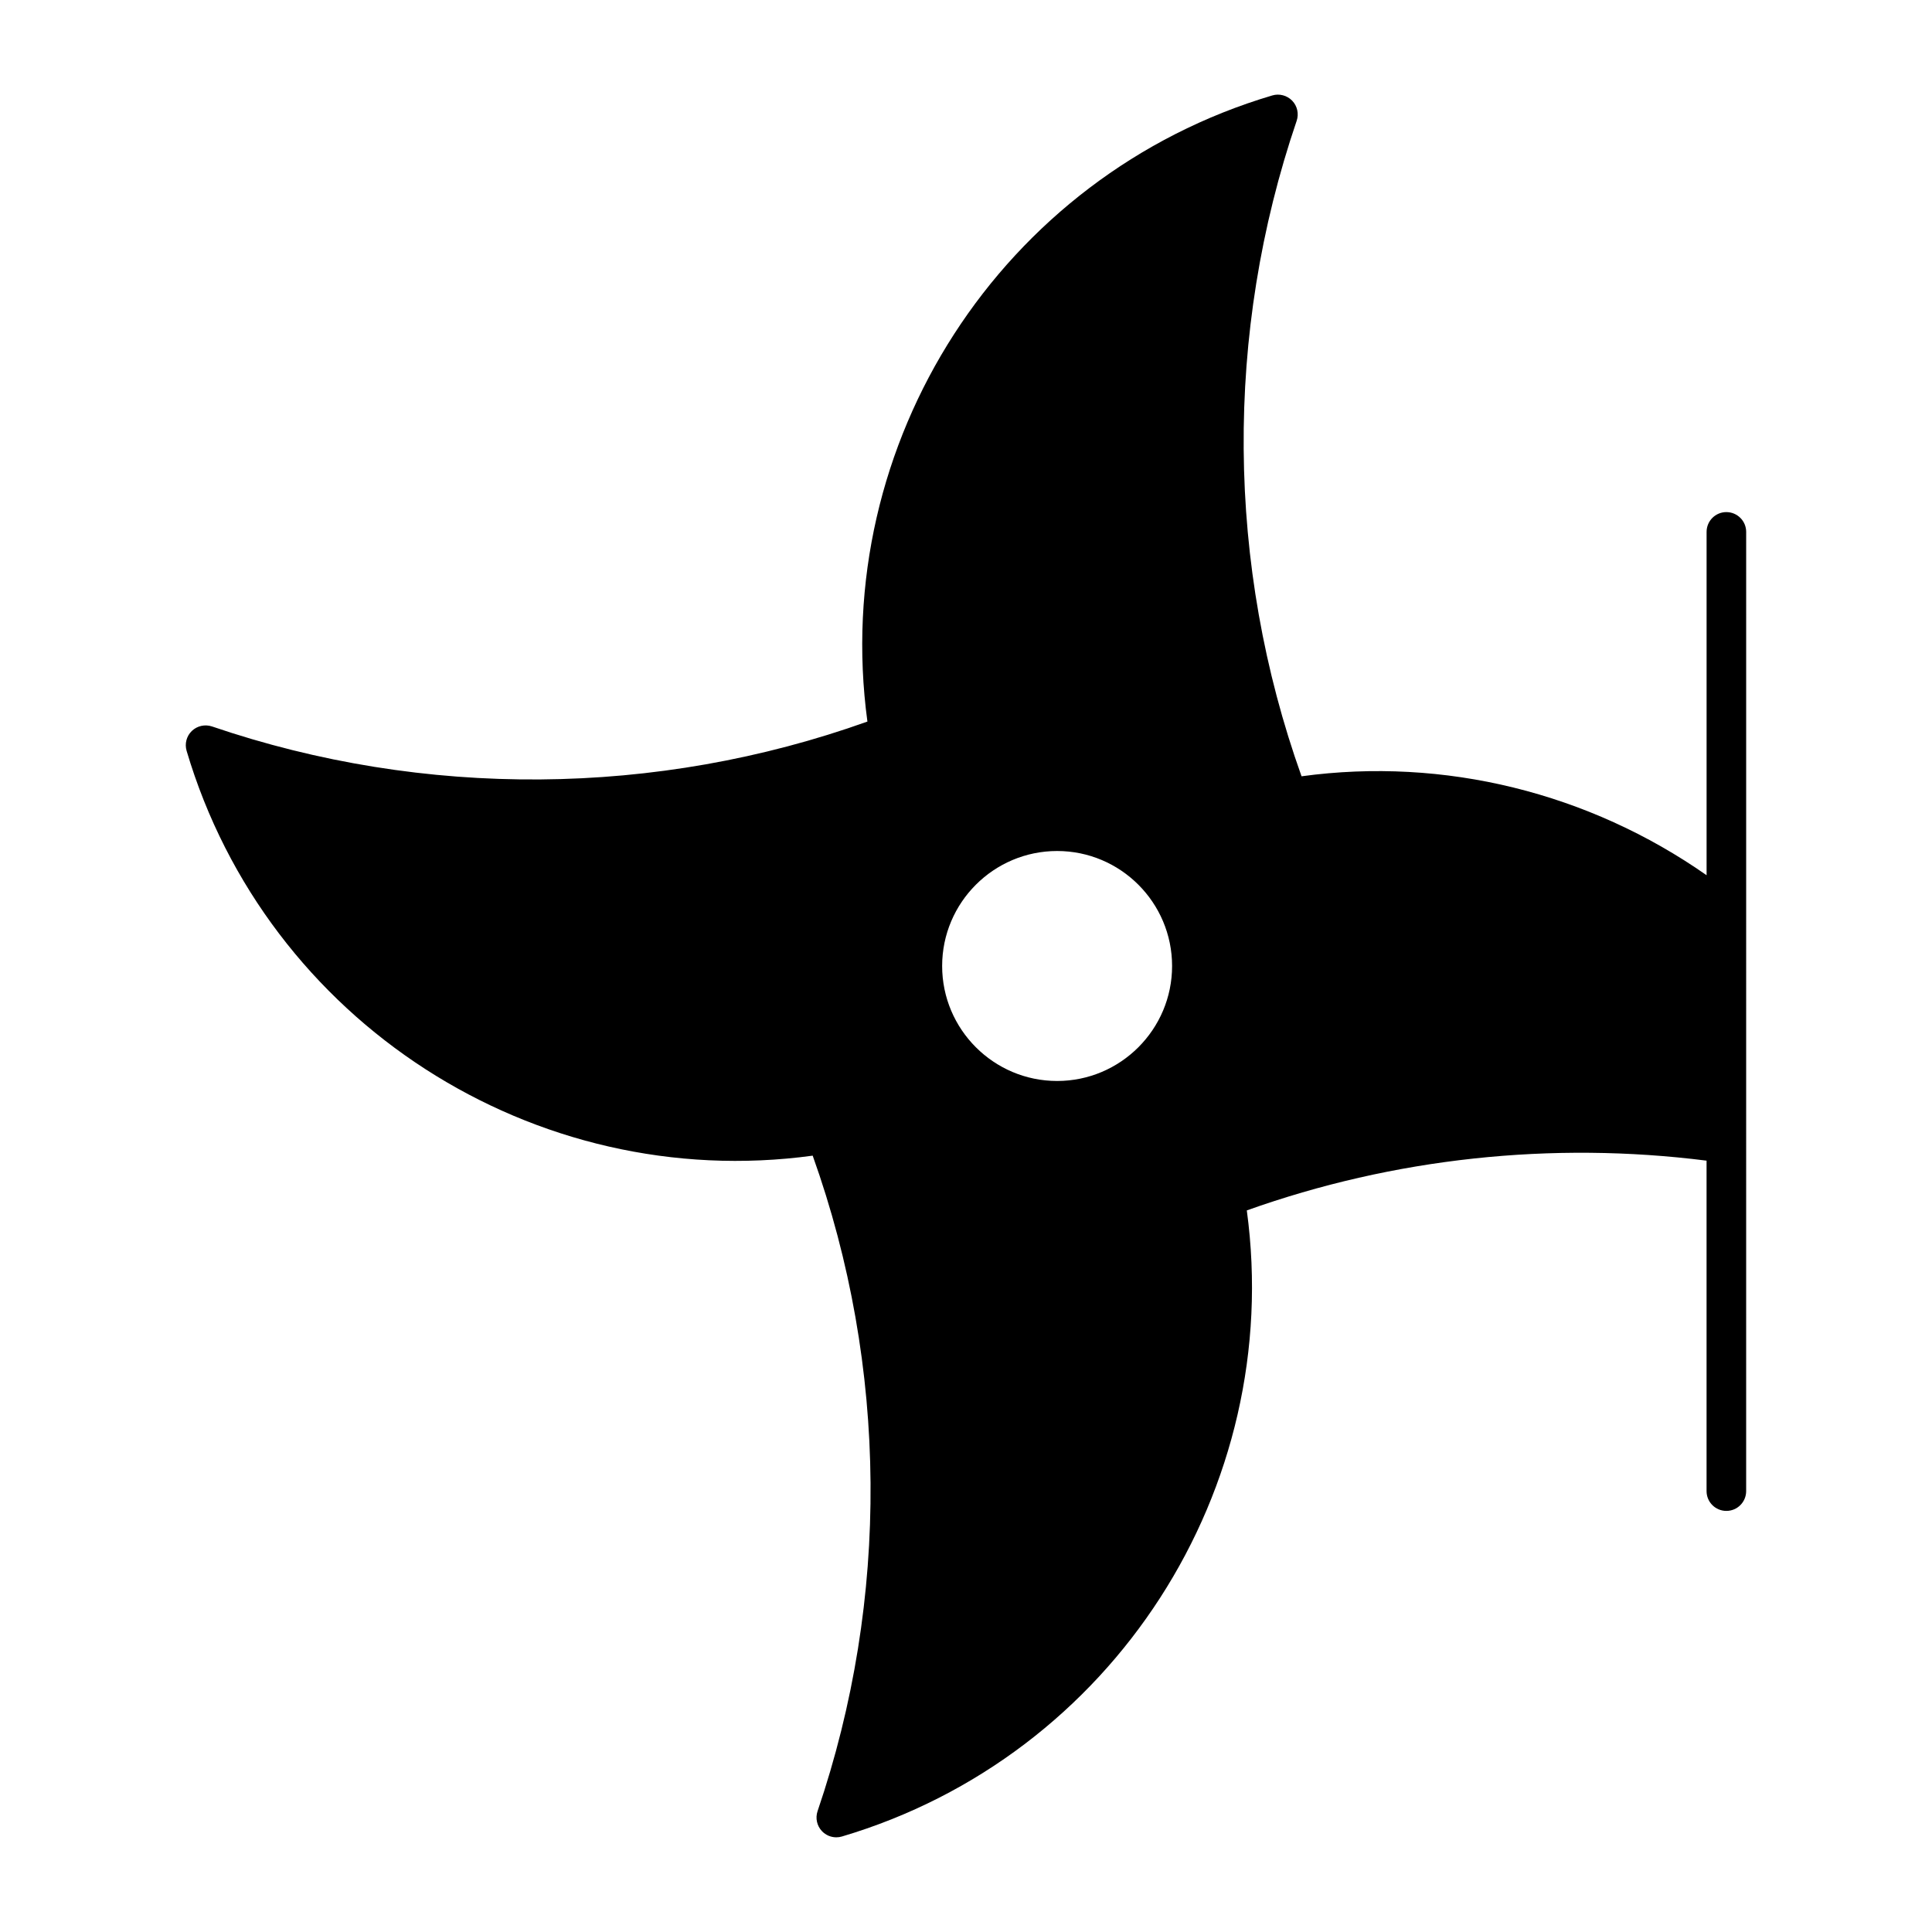 <?xml version="1.0" encoding="UTF-8"?>
<!-- Uploaded to: ICON Repo, www.svgrepo.com, Generator: ICON Repo Mixer Tools -->
<svg fill="#000000" width="800px" height="800px" version="1.1" viewBox="144 144 512 512" xmlns="http://www.w3.org/2000/svg">
 <path d="m601.51 279.71c-2.902 0-5.246 2.348-5.246 5.246v90.988c-31.172-21.824-69.48-31.391-107.34-26.219-19.988-55.926-20.48-117.43-1.293-173.71 0.625-1.855 0.176-3.914-1.188-5.328-1.363-1.414-3.434-1.949-5.269-1.395-71.82 21.289-117.31 92.105-107.3 165.93-55.914 19.988-117.43 20.488-173.7 1.293-1.855-0.613-3.914-0.164-5.328 1.188-1.414 1.352-1.949 3.394-1.395 5.269 21.289 71.844 92.156 117.35 165.92 107.29 19.988 55.926 20.469 117.45 1.293 173.71-0.625 1.855-0.176 3.914 1.188 5.328 1.004 1.047 2.379 1.609 3.781 1.609 0.504 0 1.004-0.07 1.484-0.215 71.82-21.289 117.31-92.105 107.3-165.92 38.922-13.902 80.867-18.375 121.84-13.188v87.574c0 2.902 2.348 5.246 5.246 5.246 2.902 0 5.246-2.348 5.246-5.246l0.004-254.2c0-2.898-2.348-5.246-5.25-5.246zm-177.36 150.76c-16.801 0-30.473-13.672-30.473-30.473s13.672-30.473 30.473-30.473c16.801 0 30.465 13.672 30.465 30.473 0 16.797-13.664 30.473-30.465 30.473z"/>
</svg>